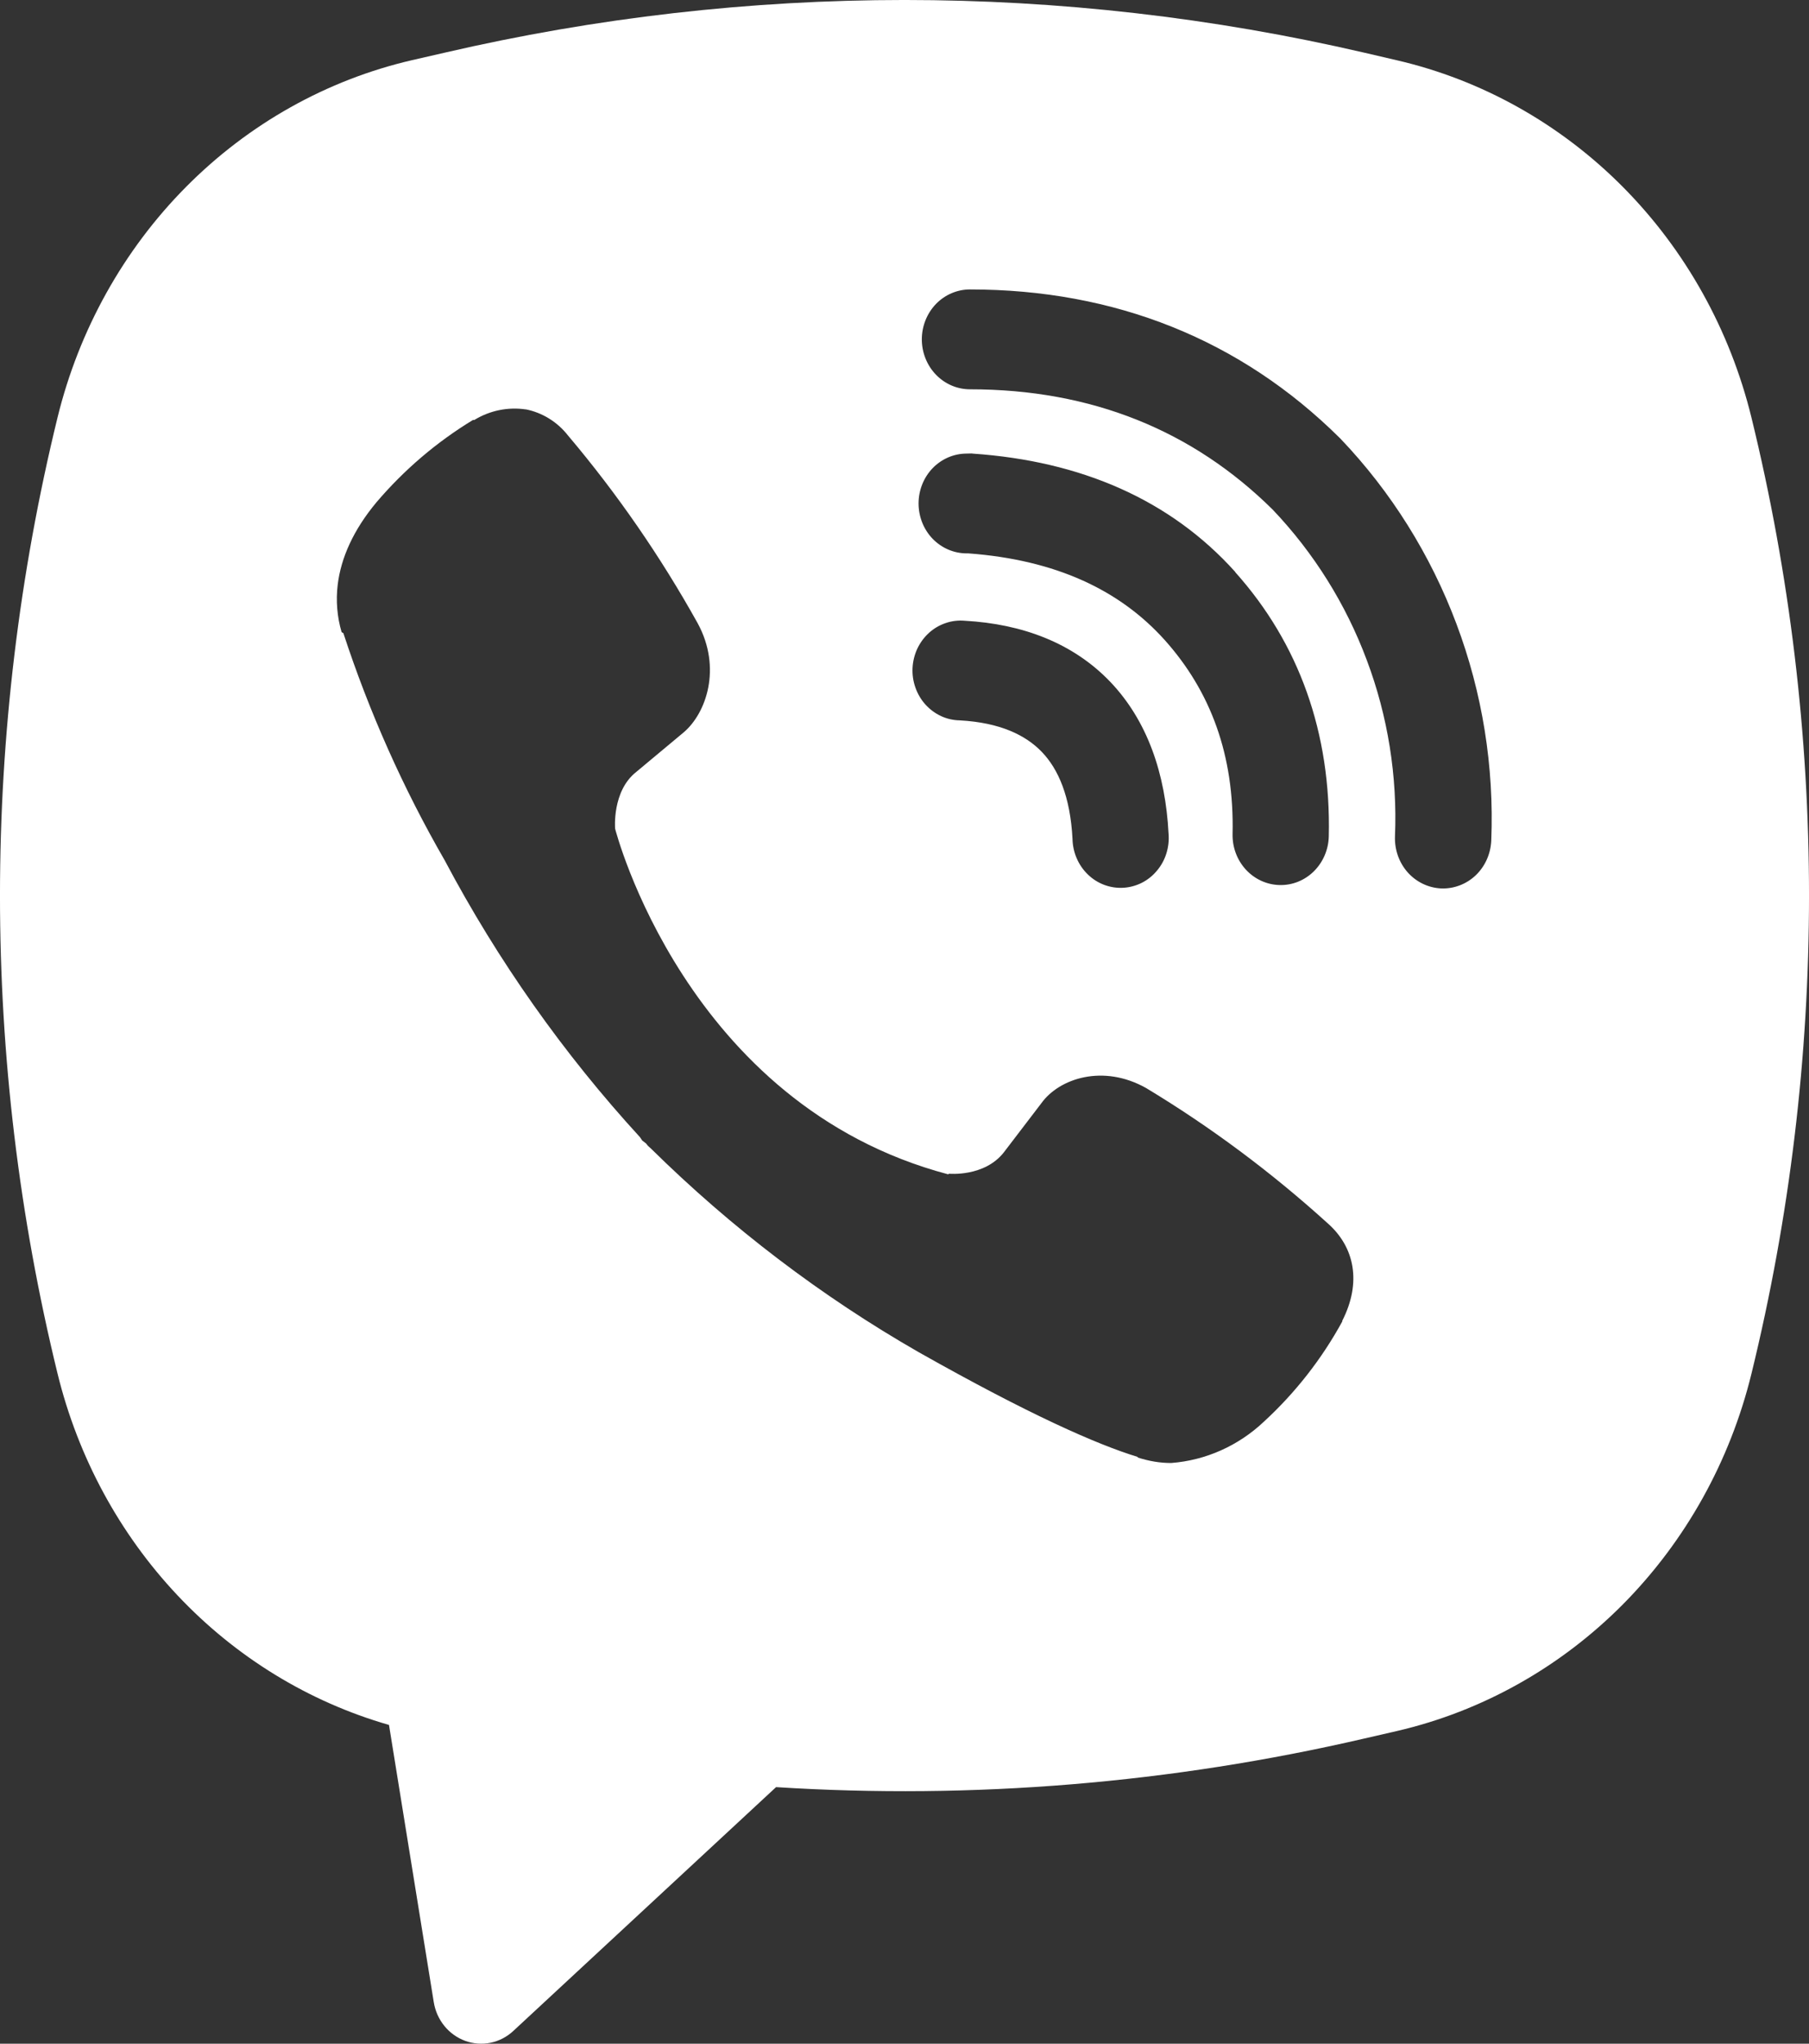 <?xml version="1.0" encoding="UTF-8"?> <svg xmlns="http://www.w3.org/2000/svg" width="31" height="35" viewBox="0 0 31 35" fill="none"><rect x="0" y="0" width="31" height="35" fill="#333333" stroke="none"/><path fill-rule="evenodd" clip-rule="evenodd" d="M23.378 0.902C18.189 -0.301 12.809 -0.301 7.621 0.902L7.062 1.03C5.602 1.368 4.262 2.119 3.189 3.2C2.117 4.28 1.354 5.648 0.986 7.15C-0.329 12.523 -0.329 18.151 0.986 23.523C1.337 24.956 2.047 26.268 3.045 27.325C4.042 28.382 5.291 29.146 6.666 29.541L7.433 34.287C7.457 34.438 7.52 34.579 7.615 34.696C7.71 34.813 7.834 34.901 7.973 34.952C8.112 35.002 8.261 35.013 8.406 34.984C8.551 34.954 8.685 34.885 8.795 34.783L13.299 30.606C16.679 30.82 20.072 30.54 23.378 29.774L23.939 29.645C25.398 29.307 26.738 28.556 27.811 27.476C28.883 26.395 29.646 25.028 30.014 23.525C31.329 18.153 31.329 12.525 30.014 7.152C29.646 5.649 28.883 4.282 27.81 3.201C26.737 2.121 25.396 1.37 23.937 1.032L23.378 0.902ZM9.013 7.012C8.706 6.966 8.393 7.03 8.127 7.193H8.104C7.485 7.569 6.928 8.043 6.453 8.6C6.057 9.074 5.843 9.552 5.787 10.014C5.754 10.287 5.777 10.565 5.854 10.826L5.884 10.843C6.329 12.199 6.91 13.503 7.619 14.731C8.533 16.455 9.659 18.049 10.967 19.475L11.006 19.533L11.069 19.581L11.107 19.627L11.153 19.668C12.533 21.028 14.075 22.201 15.741 23.156C17.645 24.231 18.802 24.739 19.496 24.951V24.961C19.699 25.026 19.883 25.055 20.07 25.055C20.661 25.01 21.221 24.761 21.659 24.347C22.195 23.855 22.649 23.276 23.002 22.631V22.619C23.333 21.969 23.221 21.357 22.743 20.942C21.782 20.072 20.744 19.299 19.641 18.634C18.902 18.218 18.152 18.47 17.848 18.89L17.2 19.738C16.867 20.159 16.264 20.101 16.264 20.101L16.247 20.111C11.743 18.919 10.541 14.192 10.541 14.192C10.541 14.192 10.485 13.55 10.902 13.221L11.714 12.544C12.103 12.216 12.373 11.44 11.956 10.674C11.319 9.53 10.575 8.453 9.735 7.46C9.552 7.226 9.295 7.067 9.009 7.01L9.013 7.012ZM16.621 4.957C16.403 4.957 16.193 5.047 16.038 5.207C15.884 5.368 15.797 5.585 15.797 5.812C15.797 6.038 15.884 6.256 16.038 6.416C16.193 6.577 16.403 6.667 16.621 6.667C18.707 6.667 20.439 7.373 21.809 8.727C22.514 9.467 23.063 10.344 23.422 11.305C23.784 12.267 23.948 13.295 23.905 14.324C23.901 14.436 23.918 14.548 23.955 14.654C23.992 14.759 24.049 14.856 24.122 14.939C24.271 15.106 24.477 15.205 24.695 15.215C24.914 15.224 25.128 15.143 25.289 14.99C25.45 14.836 25.545 14.623 25.555 14.396C25.606 13.13 25.403 11.867 24.959 10.686C24.514 9.5 23.838 8.421 22.974 7.516L22.957 7.499C21.257 5.815 19.105 4.957 16.621 4.957ZM16.565 7.768C16.347 7.768 16.137 7.858 15.982 8.018C15.828 8.178 15.741 8.396 15.741 8.622C15.741 8.849 15.828 9.067 15.982 9.227C16.137 9.387 16.347 9.477 16.565 9.477H16.593C18.097 9.588 19.192 10.108 19.959 10.961C20.746 11.84 21.153 12.932 21.122 14.283C21.117 14.51 21.199 14.729 21.35 14.893C21.501 15.057 21.709 15.152 21.927 15.157C22.146 15.163 22.358 15.078 22.516 14.921C22.674 14.764 22.766 14.549 22.771 14.322C22.811 12.549 22.26 11.019 21.168 9.799V9.795C20.052 8.554 18.52 7.897 16.676 7.769L16.648 7.766L16.565 7.768ZM16.534 10.631C16.424 10.621 16.312 10.634 16.207 10.67C16.102 10.705 16.004 10.762 15.921 10.837C15.837 10.913 15.769 11.005 15.72 11.108C15.672 11.211 15.644 11.323 15.638 11.438C15.632 11.553 15.649 11.668 15.687 11.775C15.725 11.883 15.783 11.982 15.859 12.066C15.935 12.15 16.026 12.217 16.127 12.264C16.228 12.311 16.337 12.335 16.448 12.337C17.138 12.375 17.578 12.59 17.855 12.879C18.134 13.17 18.341 13.637 18.379 14.367C18.381 14.481 18.406 14.595 18.451 14.699C18.496 14.804 18.561 14.898 18.642 14.976C18.723 15.055 18.818 15.115 18.922 15.154C19.026 15.193 19.137 15.21 19.247 15.204C19.358 15.198 19.466 15.169 19.566 15.119C19.665 15.069 19.754 14.998 19.826 14.911C19.899 14.825 19.954 14.724 19.988 14.615C20.022 14.505 20.035 14.39 20.025 14.276C19.972 13.25 19.662 12.344 19.027 11.678C18.389 11.011 17.52 10.686 16.534 10.631Z" fill="white"></path></svg> 